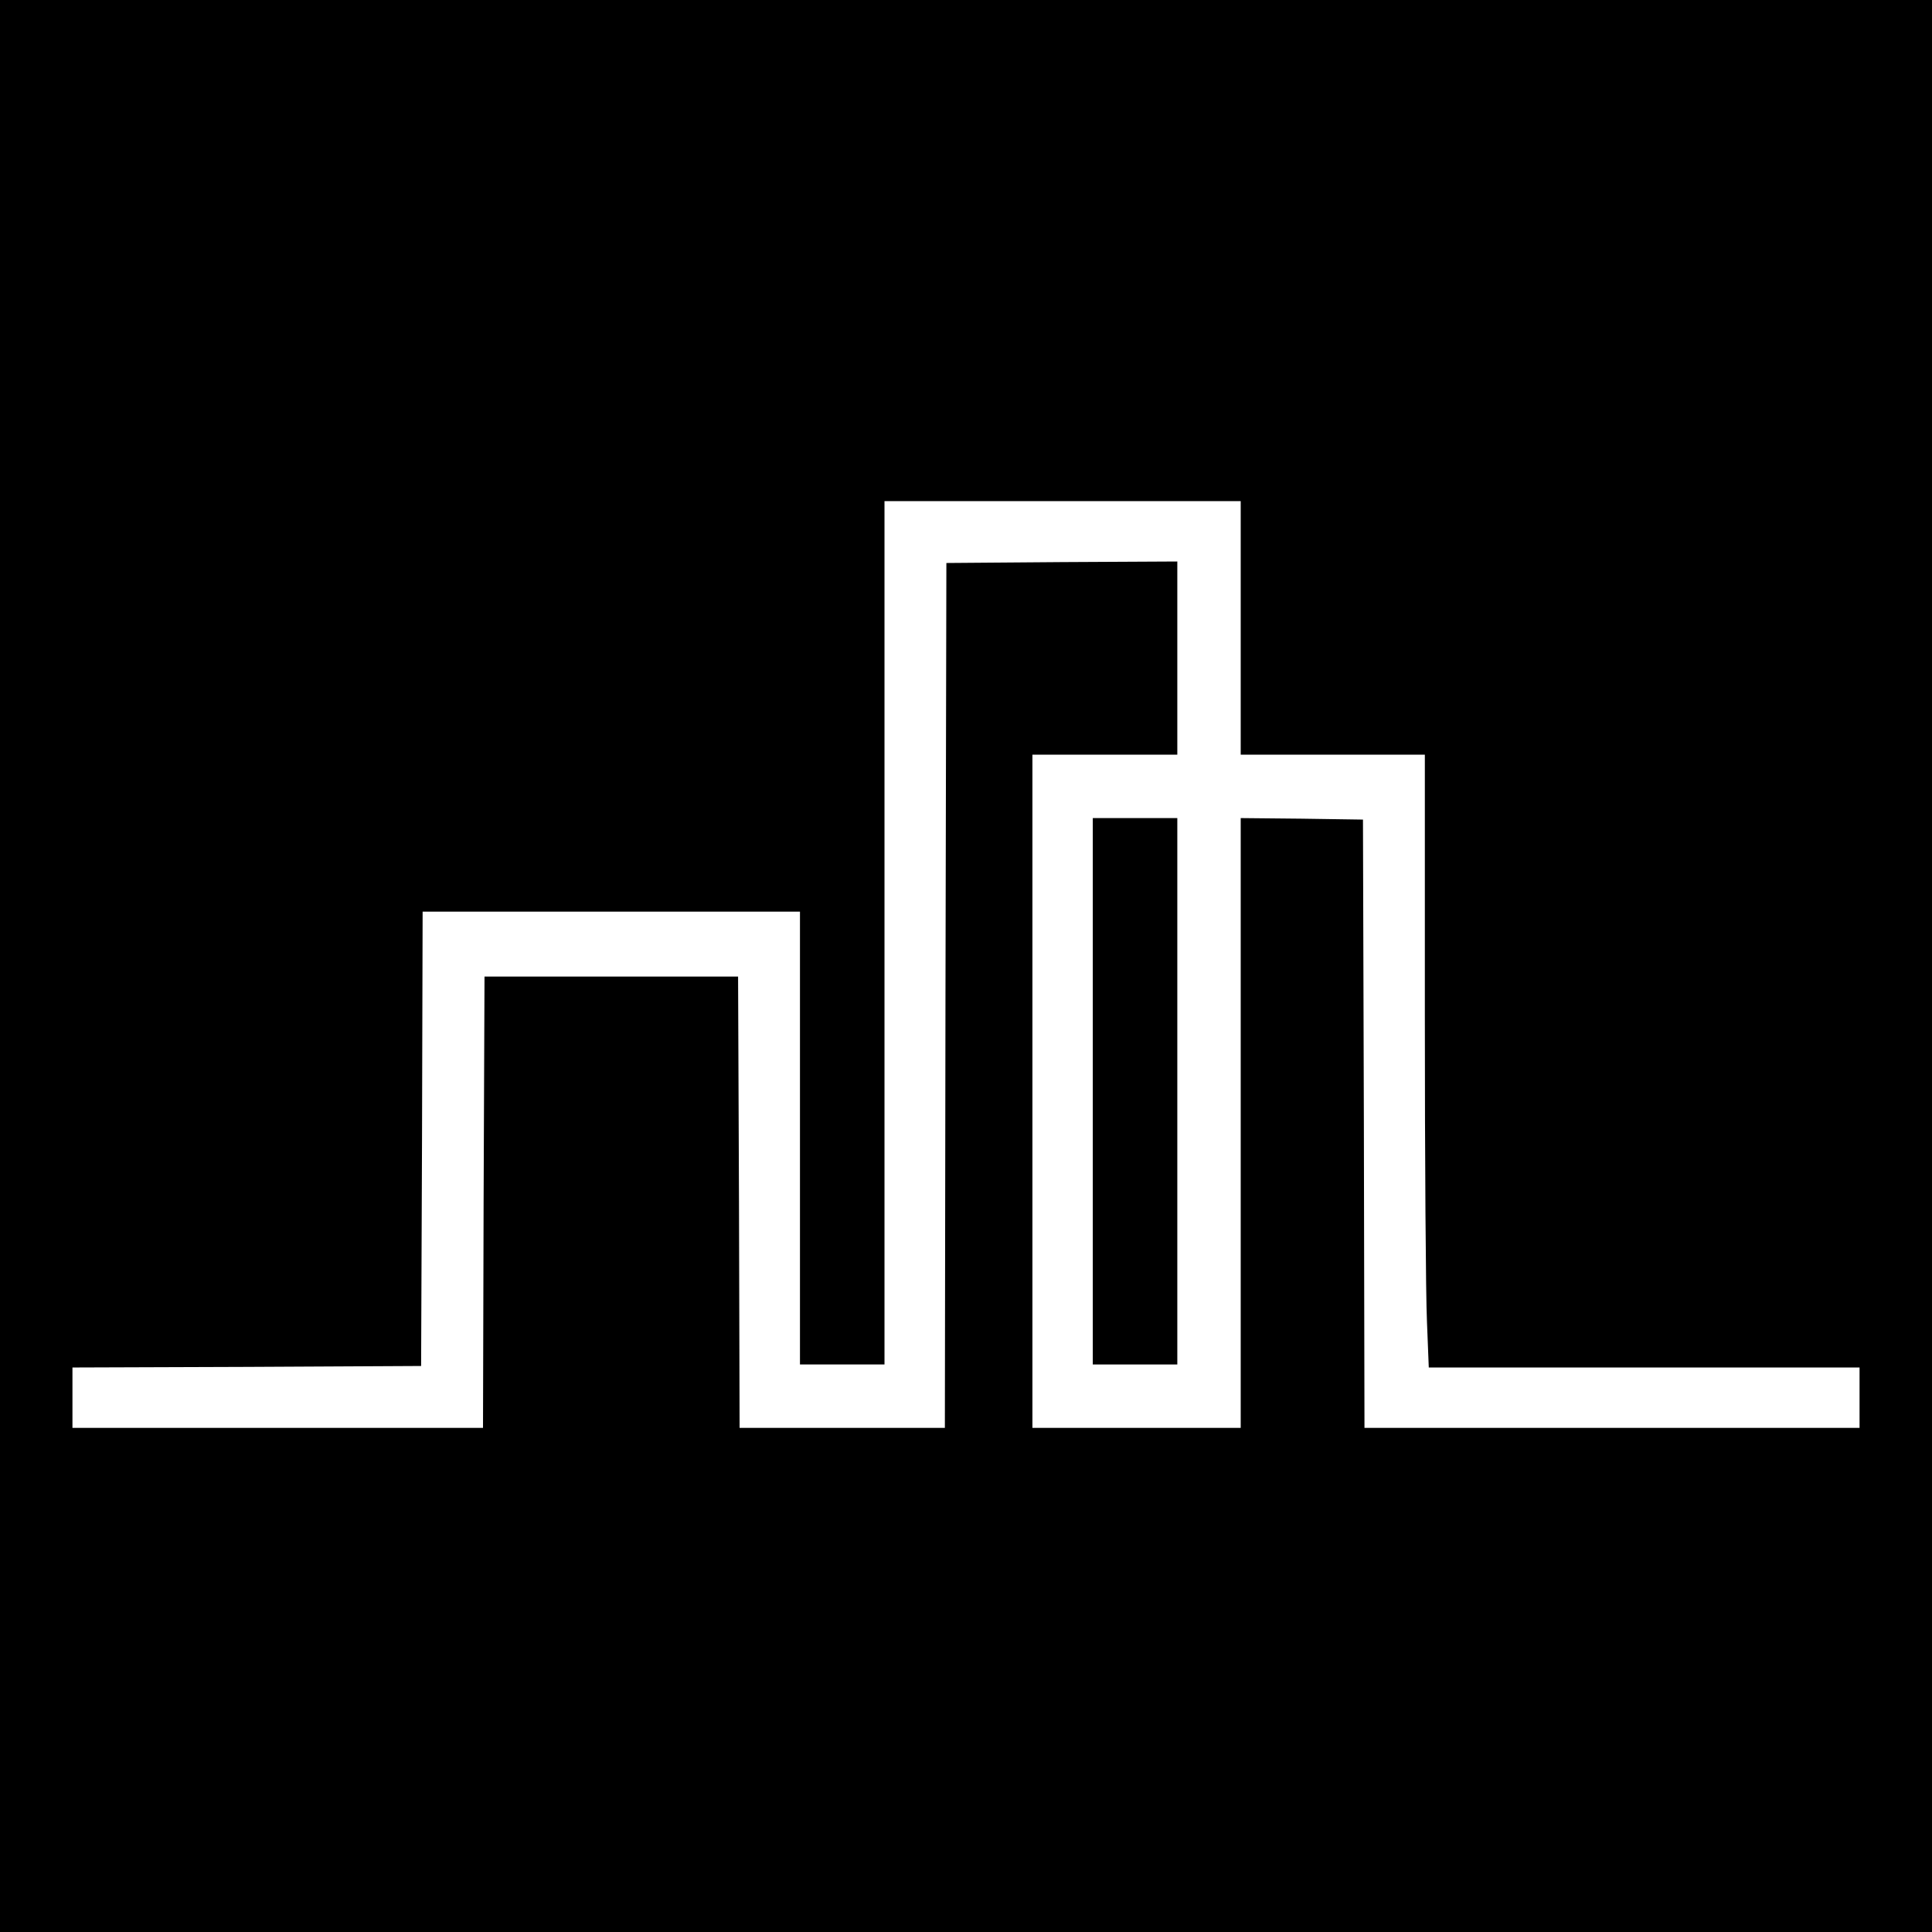 <?xml version="1.0" standalone="no"?>
<!DOCTYPE svg PUBLIC "-//W3C//DTD SVG 20010904//EN"
 "http://www.w3.org/TR/2001/REC-SVG-20010904/DTD/svg10.dtd">
<svg version="1.0" xmlns="http://www.w3.org/2000/svg"
 width="640pt" height="640pt" viewBox="0 0 640 640"
 preserveAspectRatio="xMidYMid meet">
<g transform="translate(0,640) scale(0.1,-0.1)"
fill="#000000" stroke="none">
<path d="M0 3200 l0 -3200 3200 0 3200 0 0 3200 0 3200 -3200 0 -3200 0 0
-3200z m4110 1120 l0 -420 305 0 305 0 0 -863 c0 -475 3 -932 7 -1015 l6 -152
714 0 713 0 0 -100 0 -100 -820 0 -820 0 -2 1008 -3 1007 -202 3 -203 2 0
-1010 0 -1010 -345 0 -345 0 0 1115 0 1115 240 0 240 0 0 320 0 320 -382 -2
-383 -3 -3 -1432 -2 -1433 -340 0 -340 0 -2 748 -3 747 -420 0 -420 0 -3 -747
-2 -748 -680 0 -680 0 0 100 0 100 578 2 577 3 3 753 2 752 625 0 625 0 0
-750 0 -750 140 0 140 0 0 1430 0 1430 590 0 590 0 0 -420z"/>
<path d="M3620 2785 l0 -905 140 0 140 0 0 905 0 905 -140 0 -140 0 0 -905z"/>
</g>
</svg>
